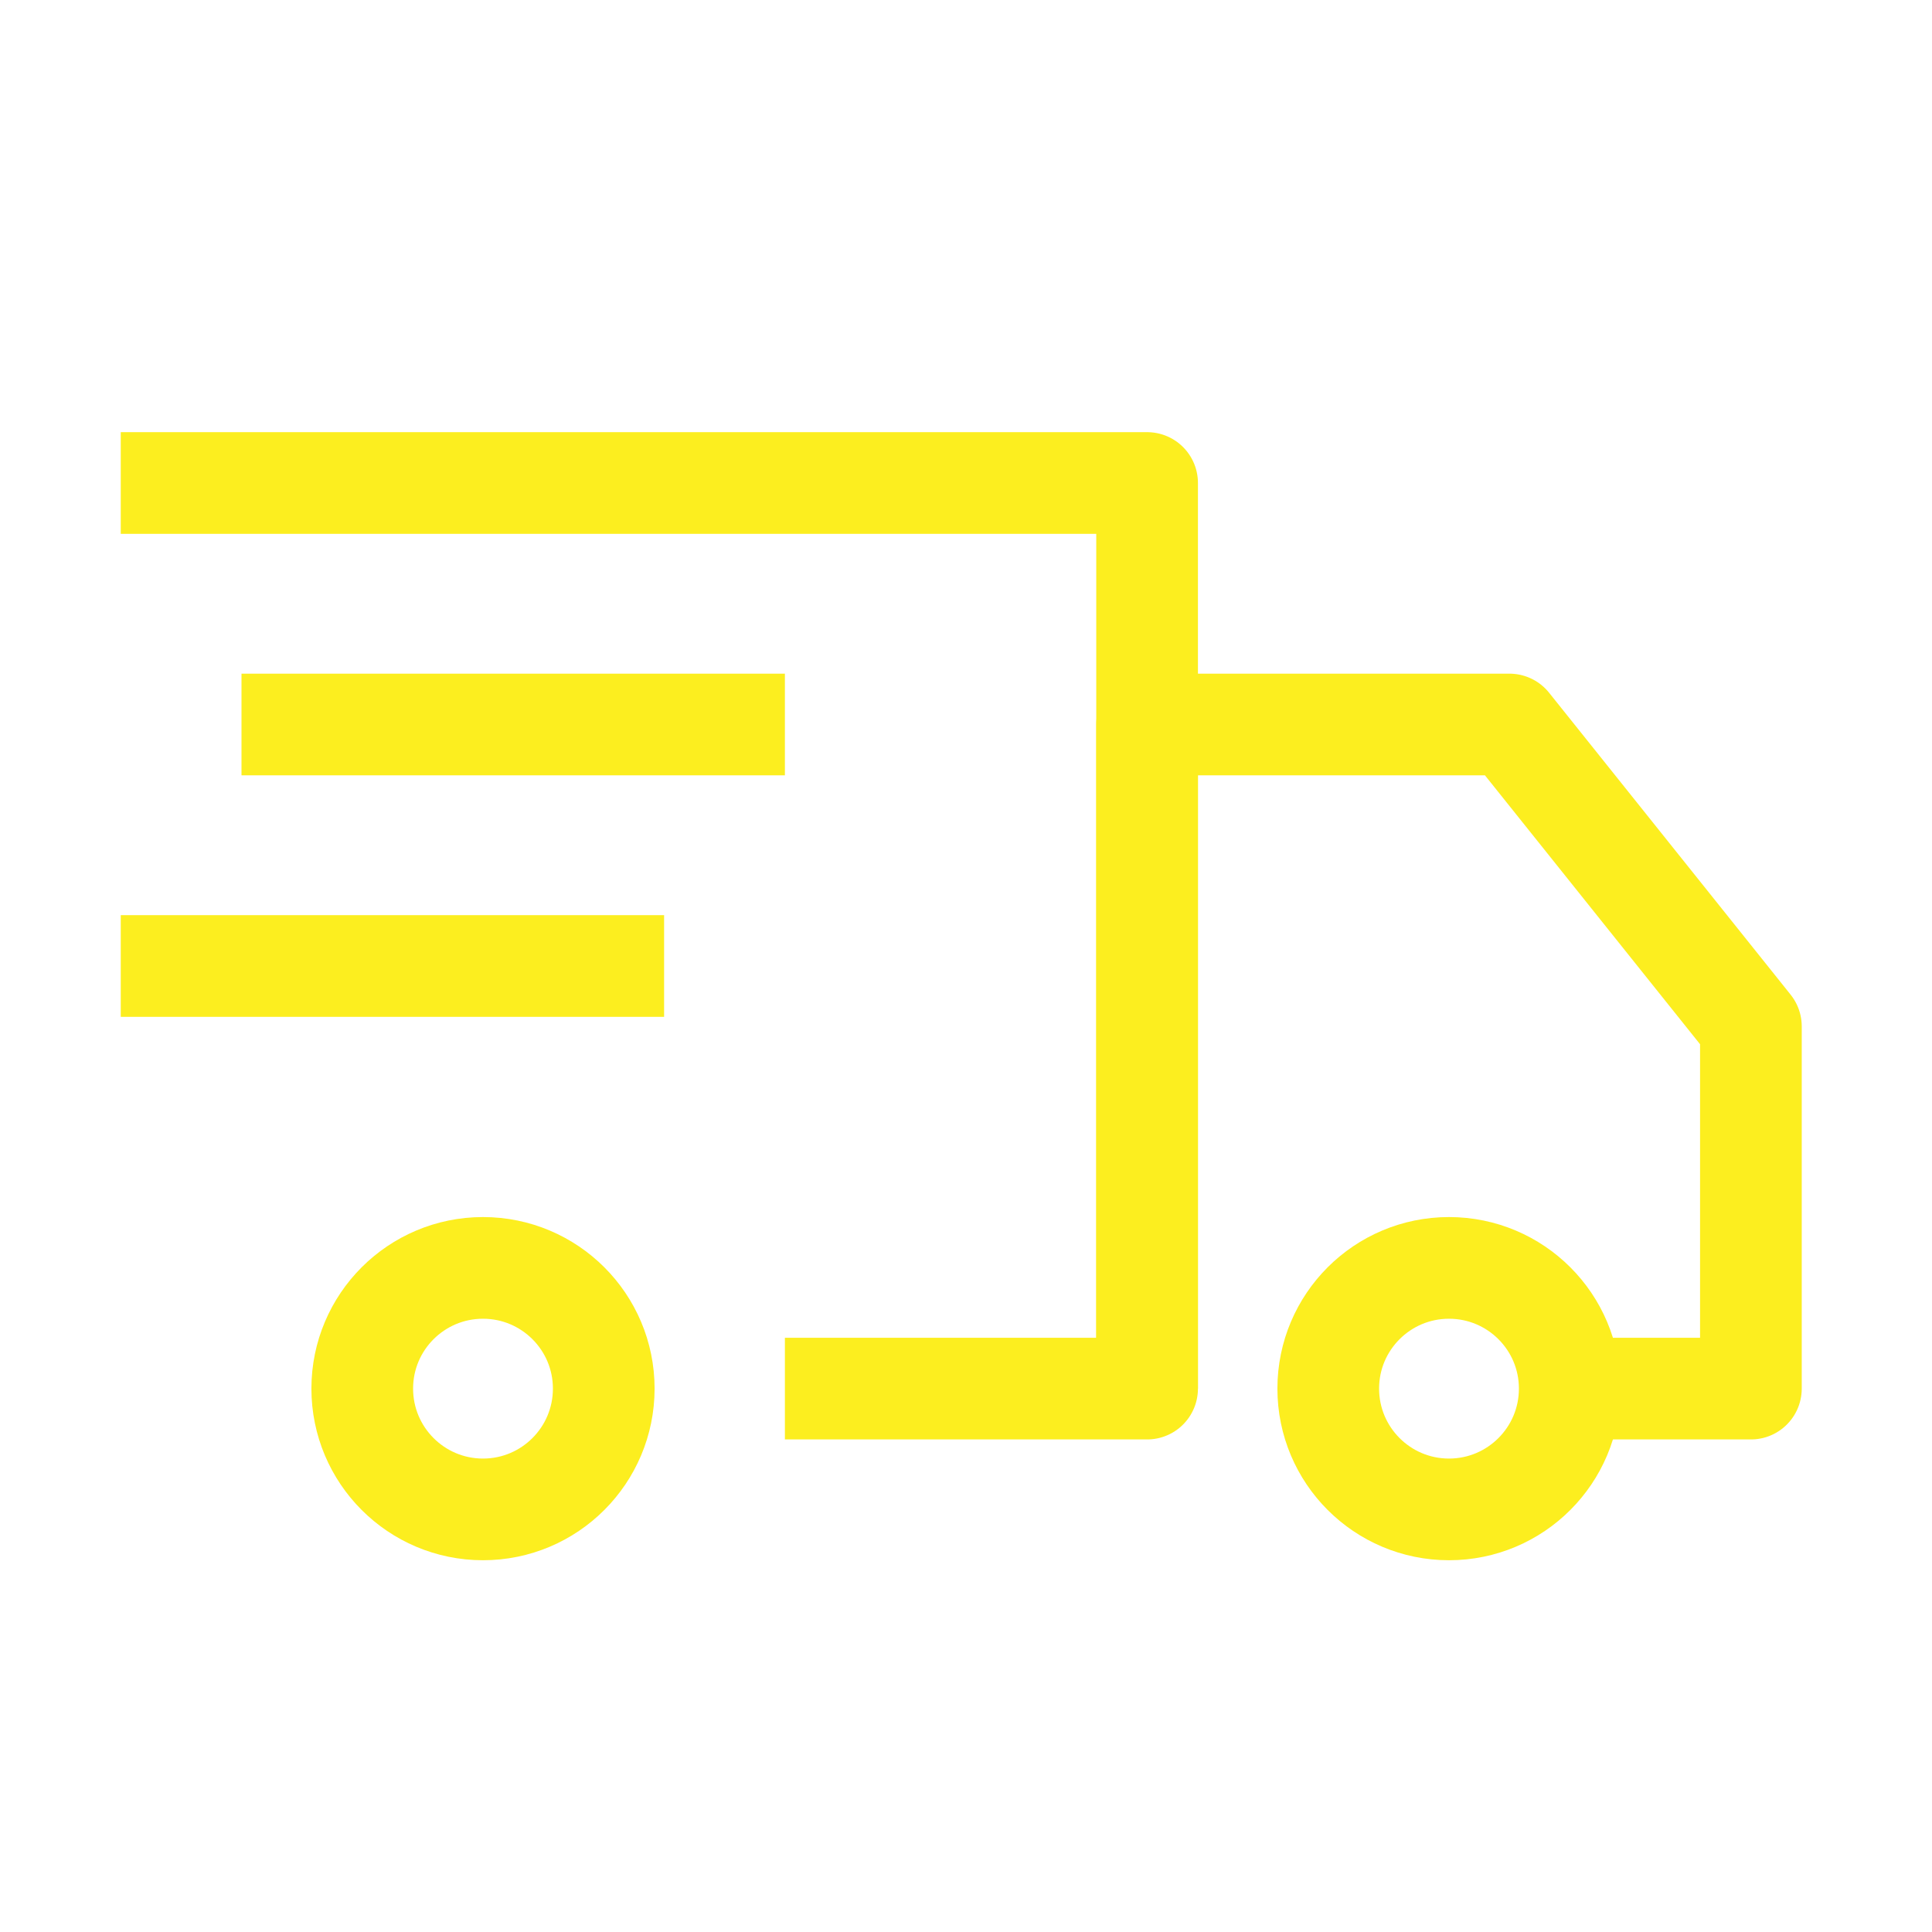 <svg xmlns="http://www.w3.org/2000/svg" width="38" height="38" viewBox="0 0 38 38" fill="none"><path d="M2.375 9.5H22.562V27.312H15.438" stroke="#FCEE1F" stroke-width="2" stroke-miterlimit="10" stroke-linejoin="round"></path><path d="M28.5 29.688C29.812 29.688 30.875 28.624 30.875 27.312C30.875 26.001 29.812 24.938 28.5 24.938C27.188 24.938 26.125 26.001 26.125 27.312C26.125 28.624 27.188 29.688 28.5 29.688Z" stroke="#FCEE1F" stroke-width="2" stroke-miterlimit="10" stroke-linejoin="round"></path><path d="M9.5 29.688C10.812 29.688 11.875 28.624 11.875 27.312C11.875 26.001 10.812 24.938 9.5 24.938C8.188 24.938 7.125 26.001 7.125 27.312C7.125 28.624 8.188 29.688 9.5 29.688Z" stroke="#FCEE1F" stroke-width="2" stroke-miterlimit="10" stroke-linejoin="round"></path><path d="M22.562 27.312V14.25H29.688L34.438 20.188V27.312H30.875" stroke="#FCEE1F" stroke-width="2" stroke-miterlimit="10" stroke-linejoin="round"></path><path d="M4.75 14.25H15.438" stroke="#FCEE1F" stroke-width="2" stroke-miterlimit="10" stroke-linejoin="round"></path><path d="M2.375 19H13.062" stroke="#FCEE1F" stroke-width="2" stroke-miterlimit="10" stroke-linejoin="round"></path></svg>